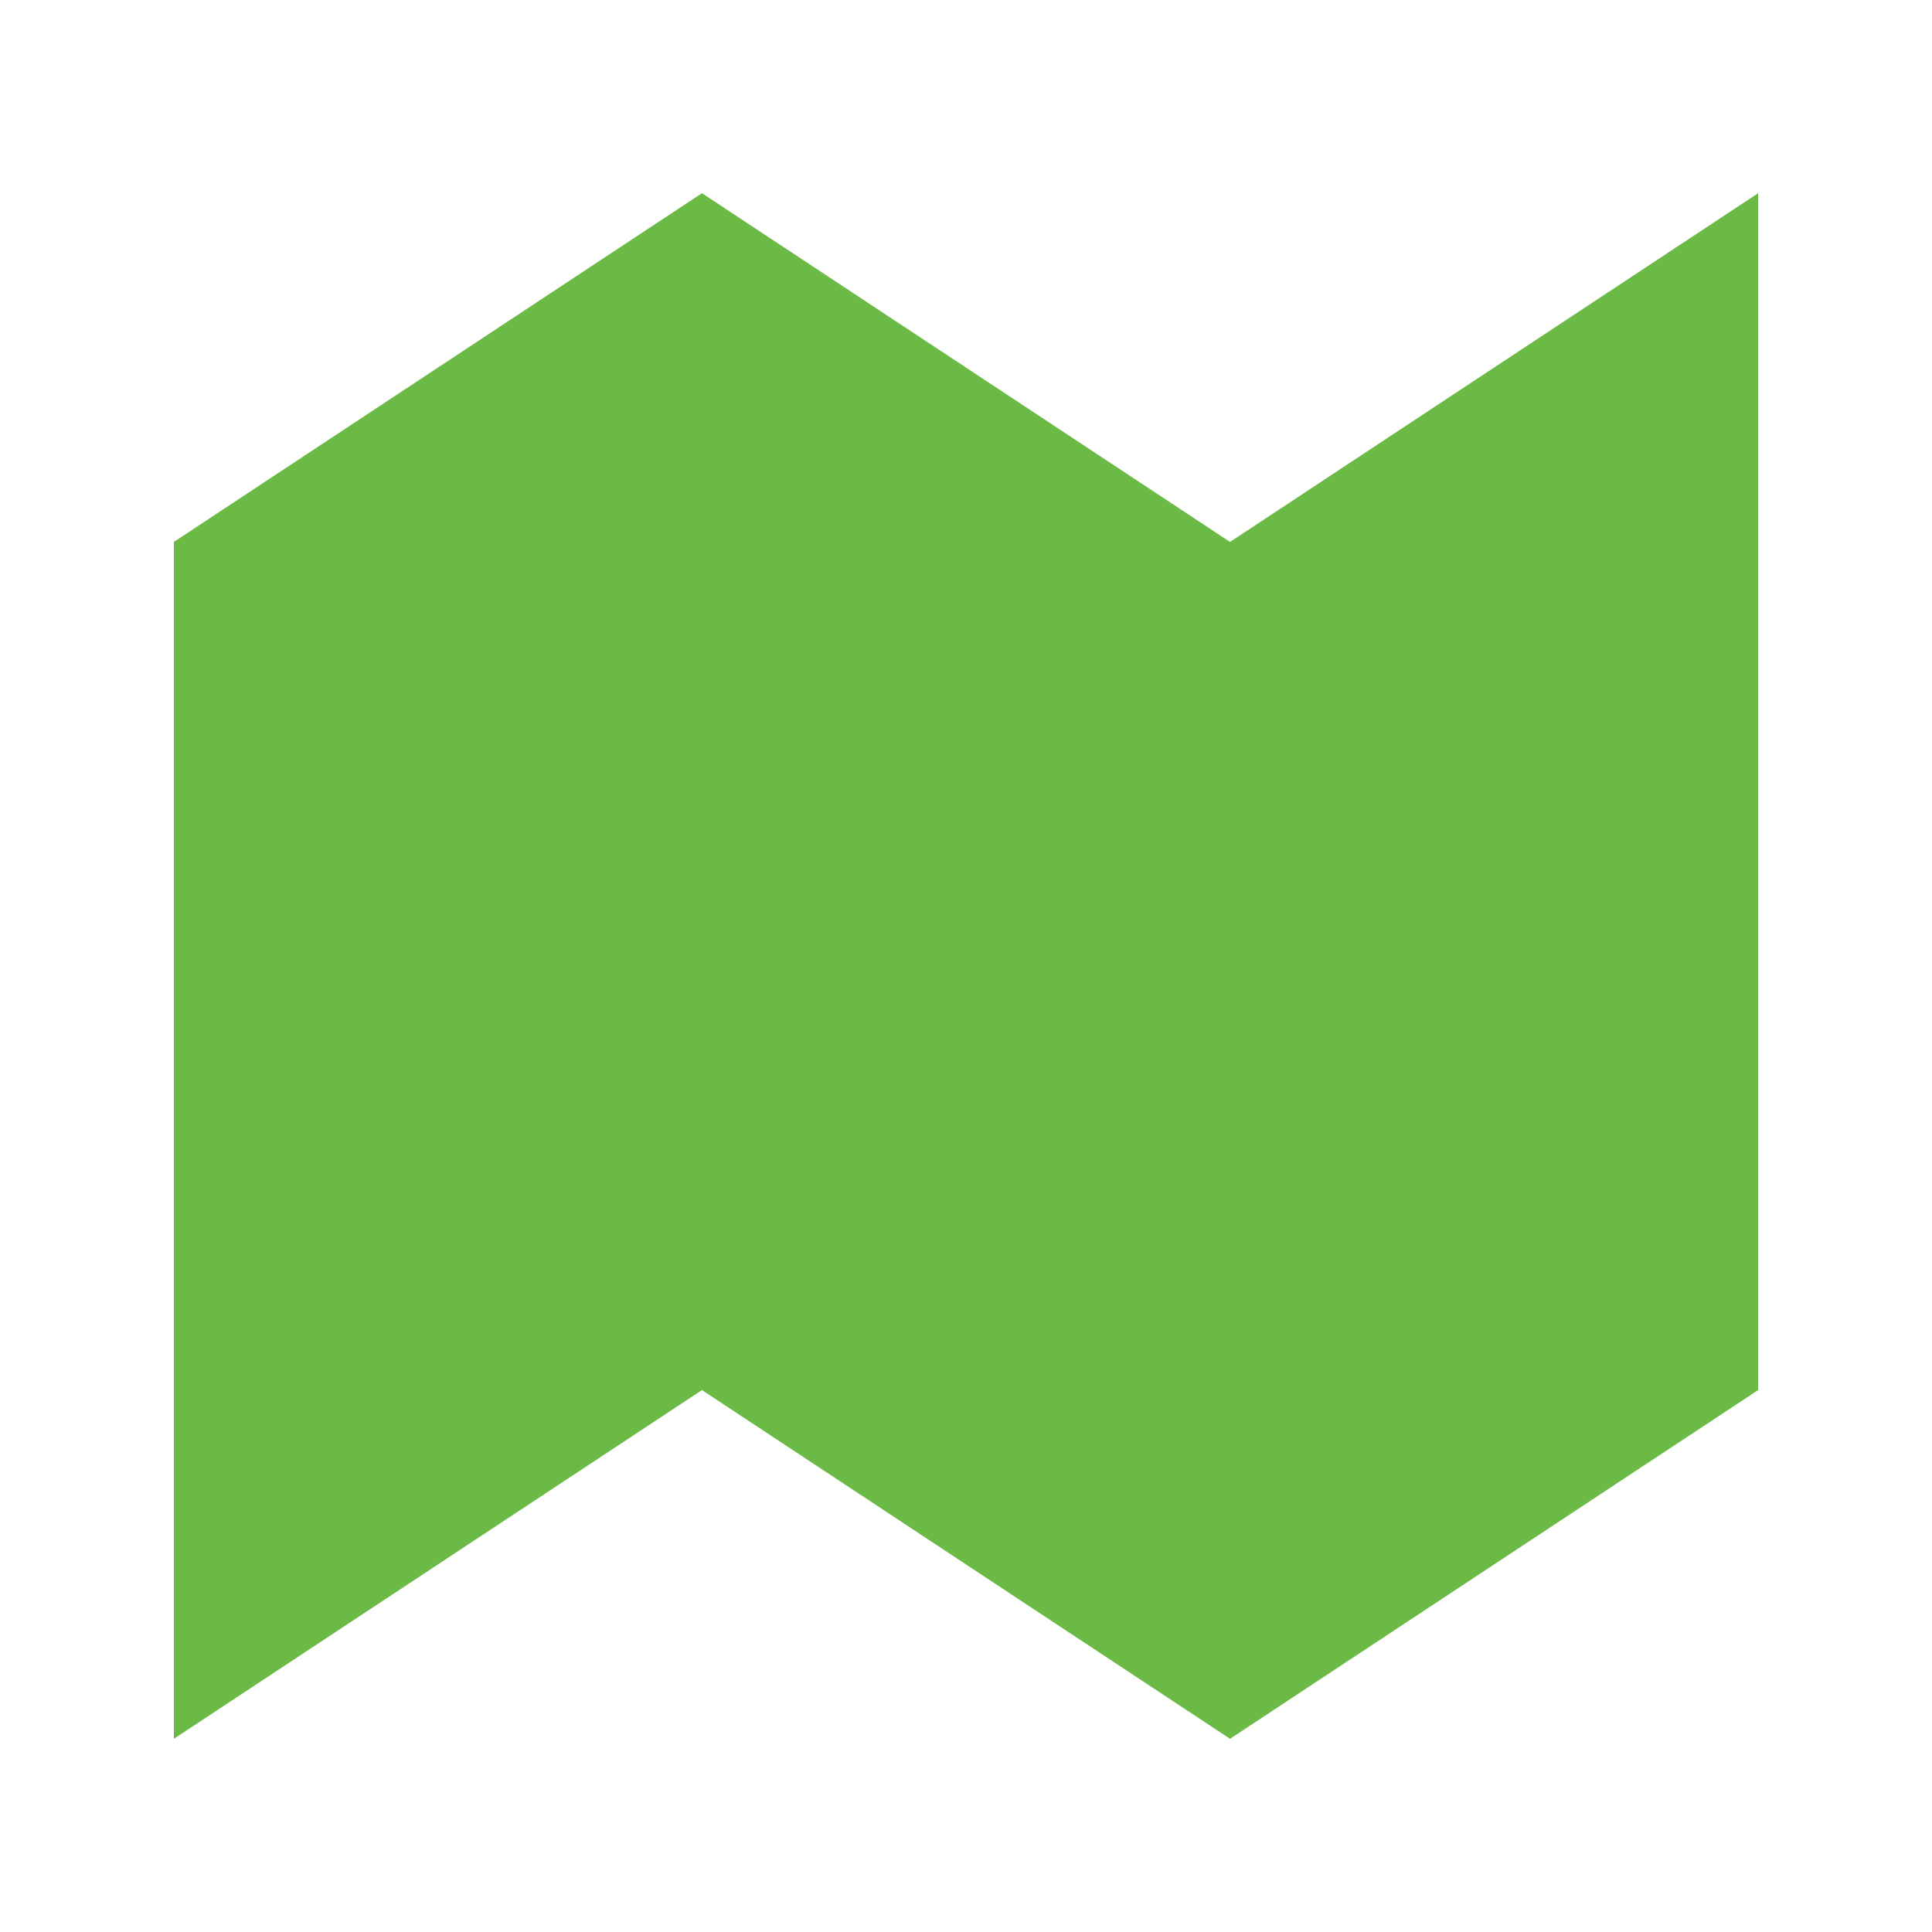 <svg width="80" height="80" viewBox="0 0 80 80" fill="none" xmlns="http://www.w3.org/2000/svg">
<path d="M50.933 22.44L72.8 8V57.56L50.933 72L29.067 57.56L7.2 72V22.44L29.067 8L50.933 22.44Z" fill="#6BBA46"/>
</svg>
